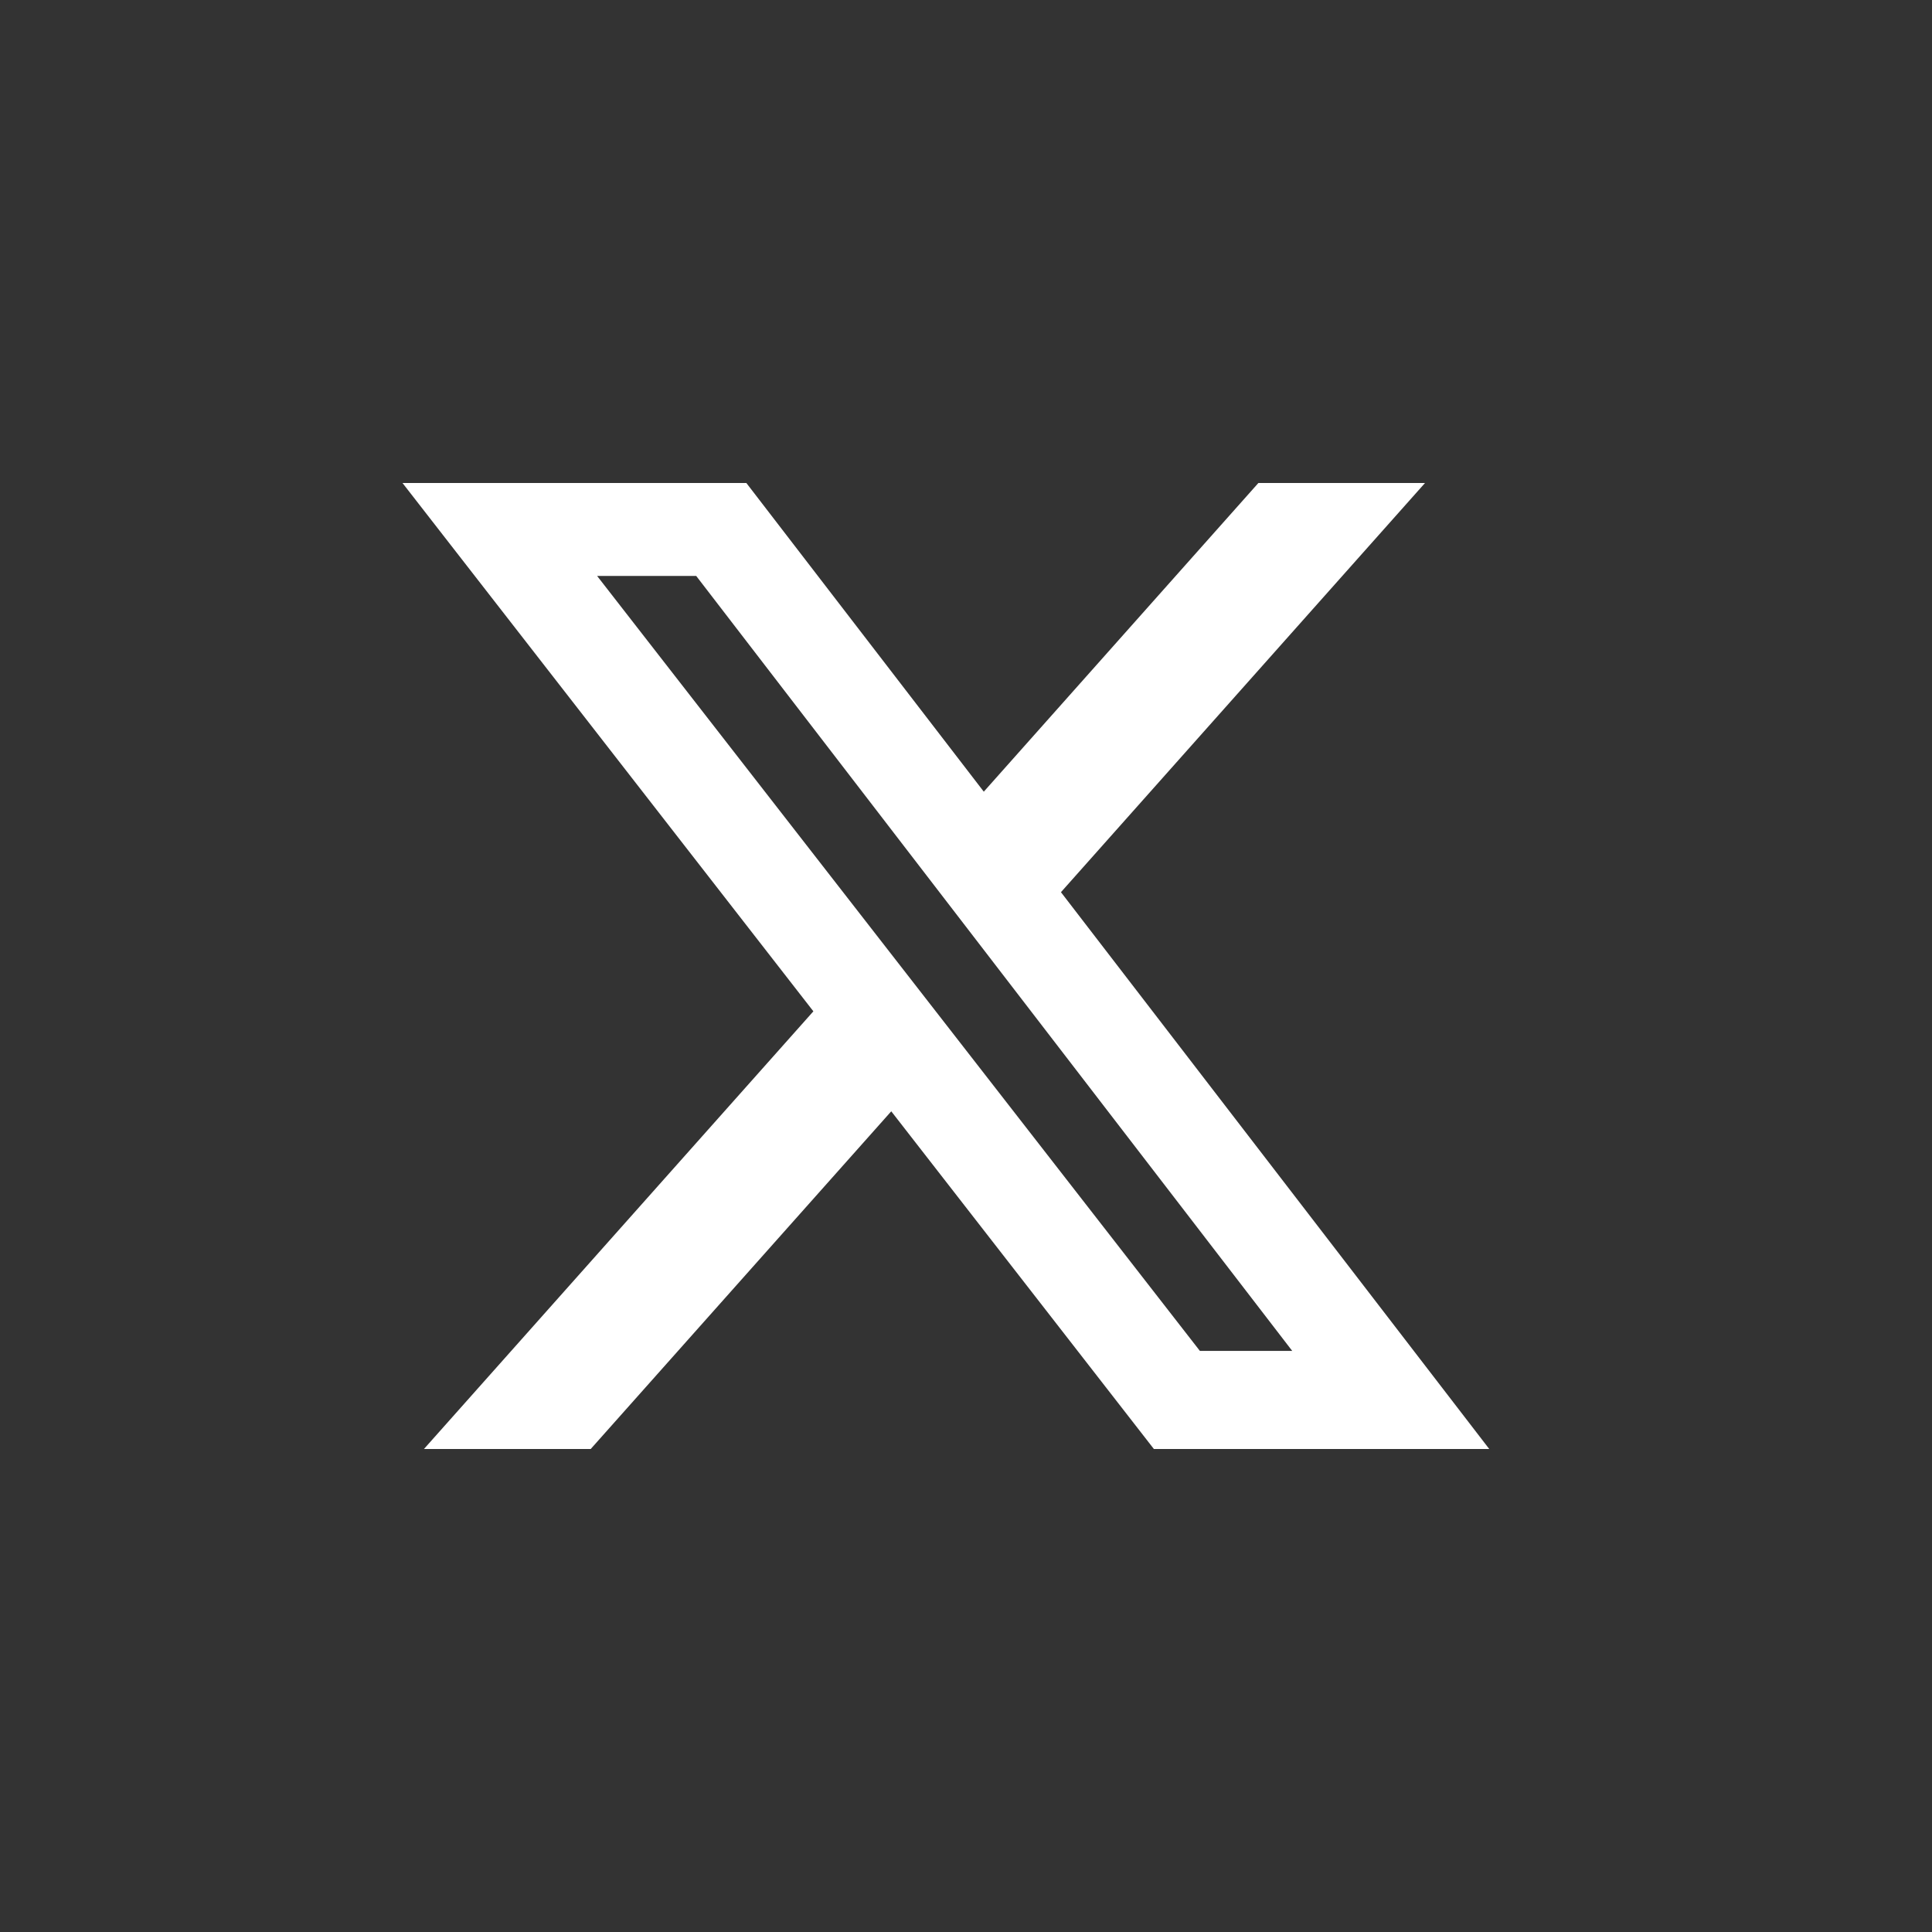 <svg width="48" height="48" viewBox="0 0 48 48" fill="none" xmlns="http://www.w3.org/2000/svg">
<rect x="0" y="0" width="48" height="48" fill="#333333" stroke="none"/>
<path d="M31.264 12H35.404L26.359 22.166L37 36H28.668L22.143 27.61L14.676 36H10.533L20.208 25.126L10 12H18.543L24.442 19.669L31.264 12ZM29.811 33.563H32.105L17.297 14.309H14.835L29.811 33.563Z" fill="white"/>
</svg>
